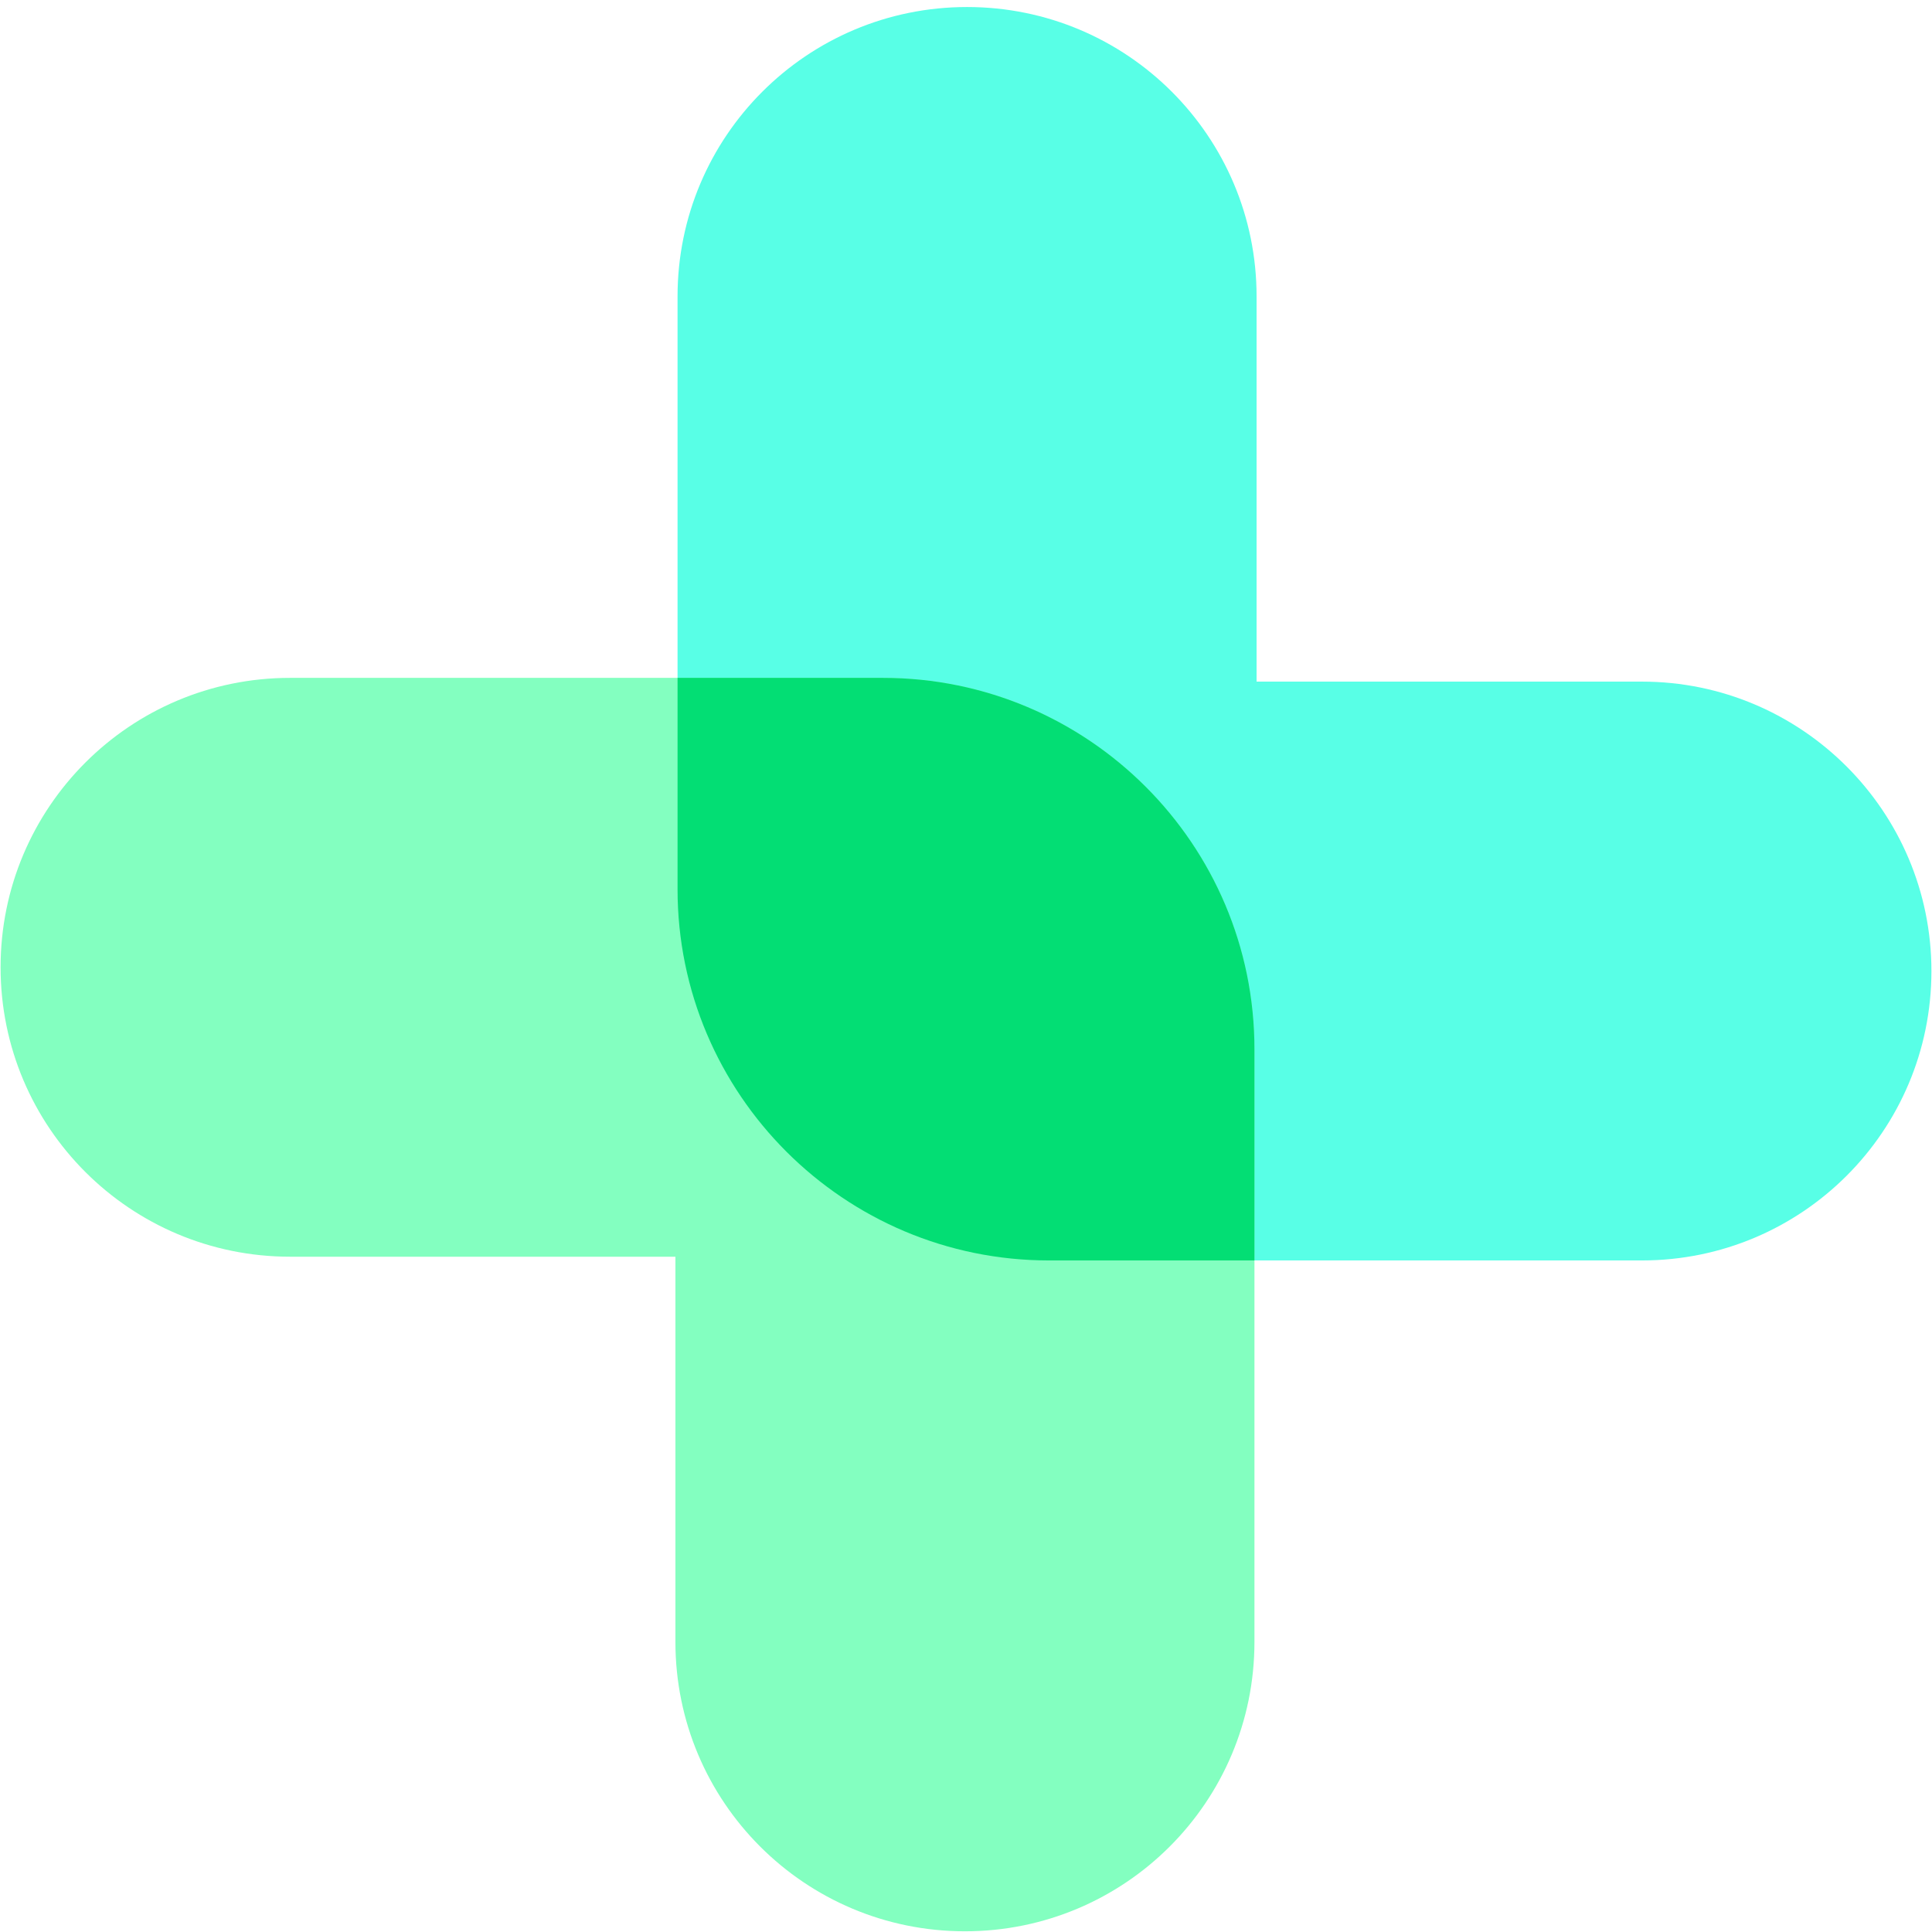 <svg xmlns="http://www.w3.org/2000/svg" xmlns:xlink="http://www.w3.org/1999/xlink" width="500" viewBox="0 0 375 375" height="500" preserveAspectRatio="xMidYMid meet"><defs><clipPath id="bbf26c3630"><path d="M 131 1.363 L 375 1.363 L 375 245 L 131 245 Z M 131 1.363 " clip-rule="nonzero"></path></clipPath><clipPath id="1508c33617"><path d="M 0 131 L 244 131 L 244 374.863 L 0 374.863 Z M 0 131 " clip-rule="nonzero"></path></clipPath></defs><g clip-path="url(#bbf26c3630)"><path fill="#58ffe6" d="M 374.887 188.477 C 374.887 219.523 349.75 244.652 318.691 244.652 L 203.602 244.652 C 163.816 244.652 131.512 212.359 131.512 172.59 L 131.512 57.539 C 131.512 26.492 156.648 1.363 187.707 1.363 C 218.766 1.363 243.902 26.492 243.902 57.539 L 243.902 132.301 L 318.691 132.301 C 349.75 132.301 374.887 157.535 374.887 188.477 Z M 374.887 188.477 " fill-opacity="1" fill-rule="nonzero"></path></g><g clip-path="url(#1508c33617)"><path fill="#83ffc0" d="M 0.113 187.75 C 0.113 156.703 25.25 131.574 56.309 131.574 L 171.398 131.574 C 211.184 131.574 243.488 163.867 243.488 203.637 L 243.488 318.688 C 243.488 349.734 218.352 374.863 187.293 374.863 C 156.234 374.863 131.098 349.734 131.098 318.688 L 131.098 243.926 L 56.309 243.926 C 25.25 243.926 0.113 218.797 0.113 187.75 Z M 0.113 187.75 " fill-opacity="1" fill-rule="nonzero"></path></g><path fill="#03de74" d="M 243.488 203.637 L 243.488 244.652 L 203.602 244.652 C 163.816 244.652 131.512 212.359 131.512 172.59 L 131.512 131.574 L 171.398 131.574 C 211.184 131.574 243.488 163.867 243.488 203.637 Z M 243.488 203.637 " fill-opacity="1" fill-rule="nonzero"></path></svg>